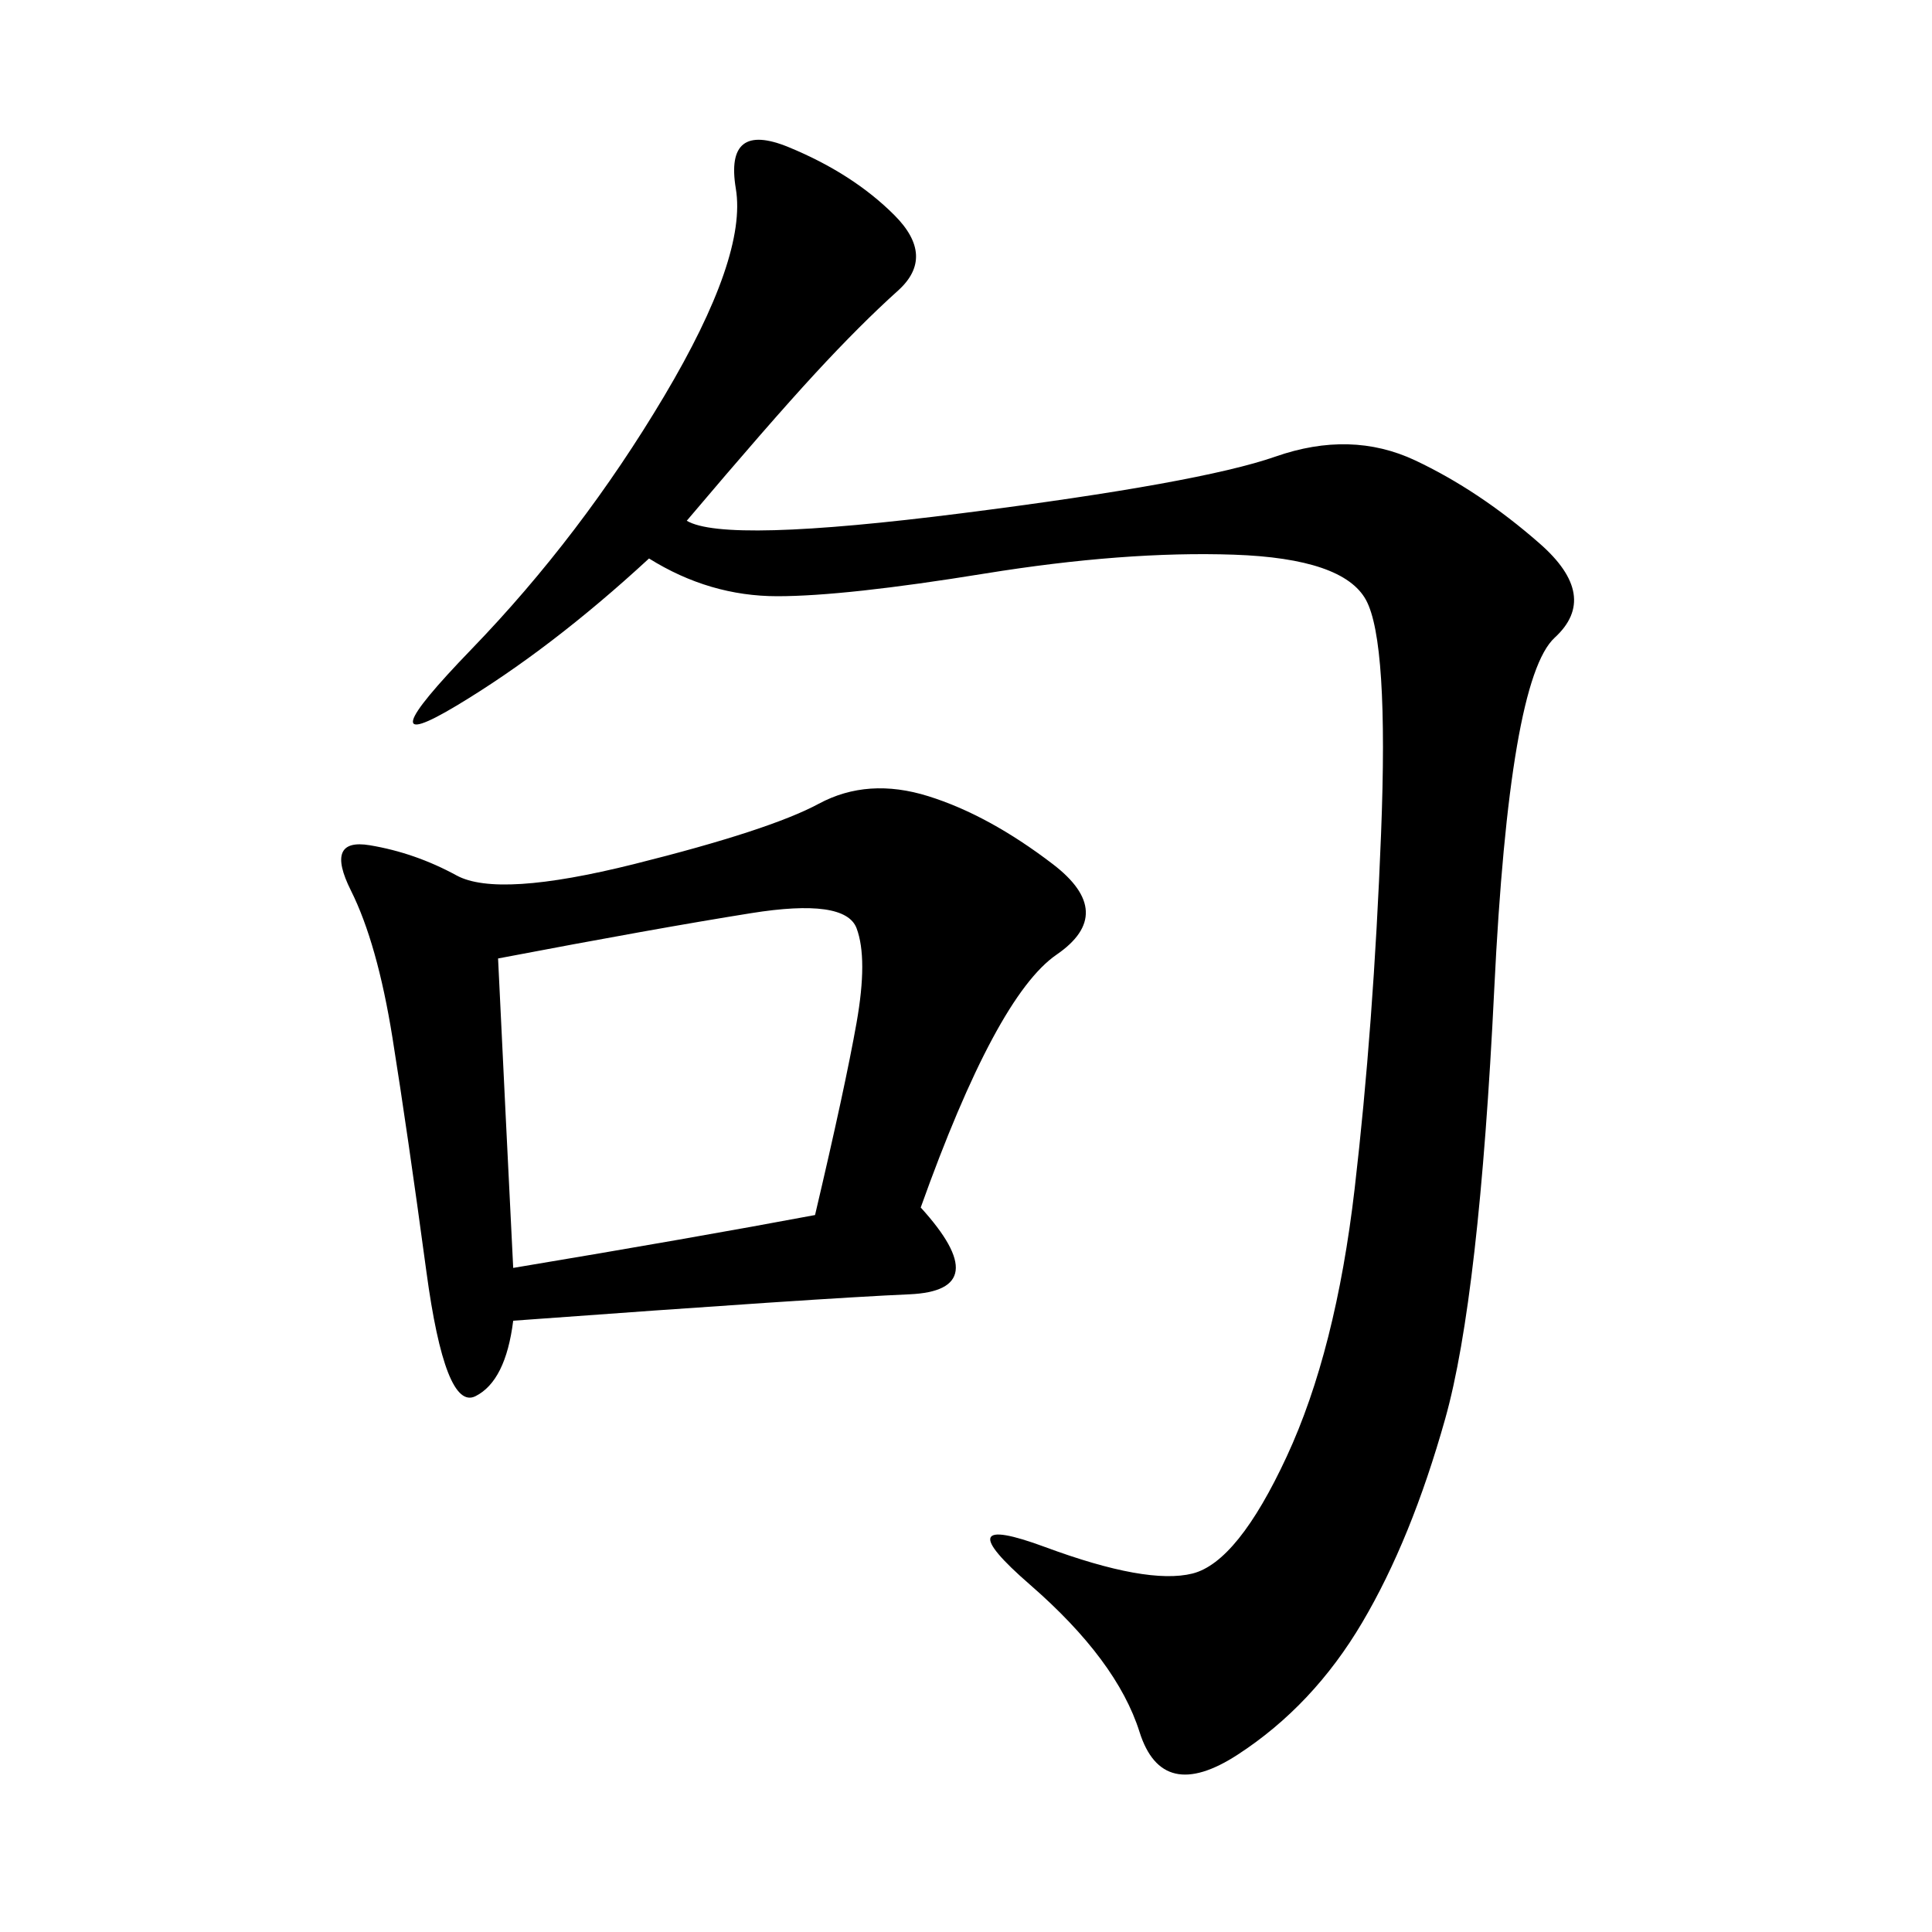 <svg xmlns="http://www.w3.org/2000/svg" xmlns:xlink="http://www.w3.org/1999/xlink" width="300" height="300"><path d="M106.64 80.86Q112.50 84.38 149.41 79.69Q186.33 75 198.05 70.90Q209.77 66.80 219.73 71.48Q229.69 76.17 239.06 84.38Q248.44 92.58 241.41 99.02Q234.38 105.47 232.03 153.52Q229.69 201.56 224.41 220.31Q219.14 239.06 211.52 251.95Q203.91 264.84 192.19 272.46Q180.47 280.08 176.95 268.95Q173.44 257.81 159.96 246.09Q146.48 234.38 162.30 240.23Q178.13 246.09 185.16 244.34Q192.19 242.58 199.80 226.17Q207.42 209.77 210.35 184.57Q213.28 159.38 214.45 129.49Q215.63 99.61 212.11 93.16Q208.59 86.72 191.60 86.13Q174.61 85.55 152.93 89.06Q131.25 92.58 120.70 92.58L120.70 92.58Q110.16 92.58 100.78 86.72L100.78 86.72Q85.55 100.78 70.90 109.57Q56.25 118.36 73.24 100.78Q90.23 83.20 103.13 61.52Q116.02 39.84 114.26 29.30Q112.50 18.75 122.46 22.85Q132.42 26.95 138.87 33.40Q145.31 39.84 139.45 45.12Q133.59 50.39 126.56 58.01Q119.53 65.63 106.64 80.86L106.64 80.86ZM142.97 187.50Q154.69 200.39 141.21 200.98Q127.73 201.56 79.69 205.08L79.69 205.08Q78.52 214.45 73.83 216.80Q69.14 219.14 66.21 197.46Q63.28 175.78 60.94 161.13Q58.59 146.48 54.49 138.28Q50.39 130.08 57.42 131.25Q64.45 132.42 70.90 135.94Q77.34 139.45 98.44 134.18Q119.53 128.91 127.15 124.80Q134.77 120.70 144.14 123.63Q153.52 126.56 163.48 134.18Q173.44 141.80 164.06 148.24Q154.69 154.69 142.97 187.50L142.97 187.50ZM79.69 196.88Q107.81 192.19 126.56 188.67L126.56 188.67Q131.25 168.75 133.01 158.79Q134.77 148.83 133.01 144.14Q131.25 139.45 116.60 141.80Q101.95 144.14 77.34 148.83L77.34 148.83Q78.52 173.44 79.69 196.88L79.69 196.88Z"/></svg>
